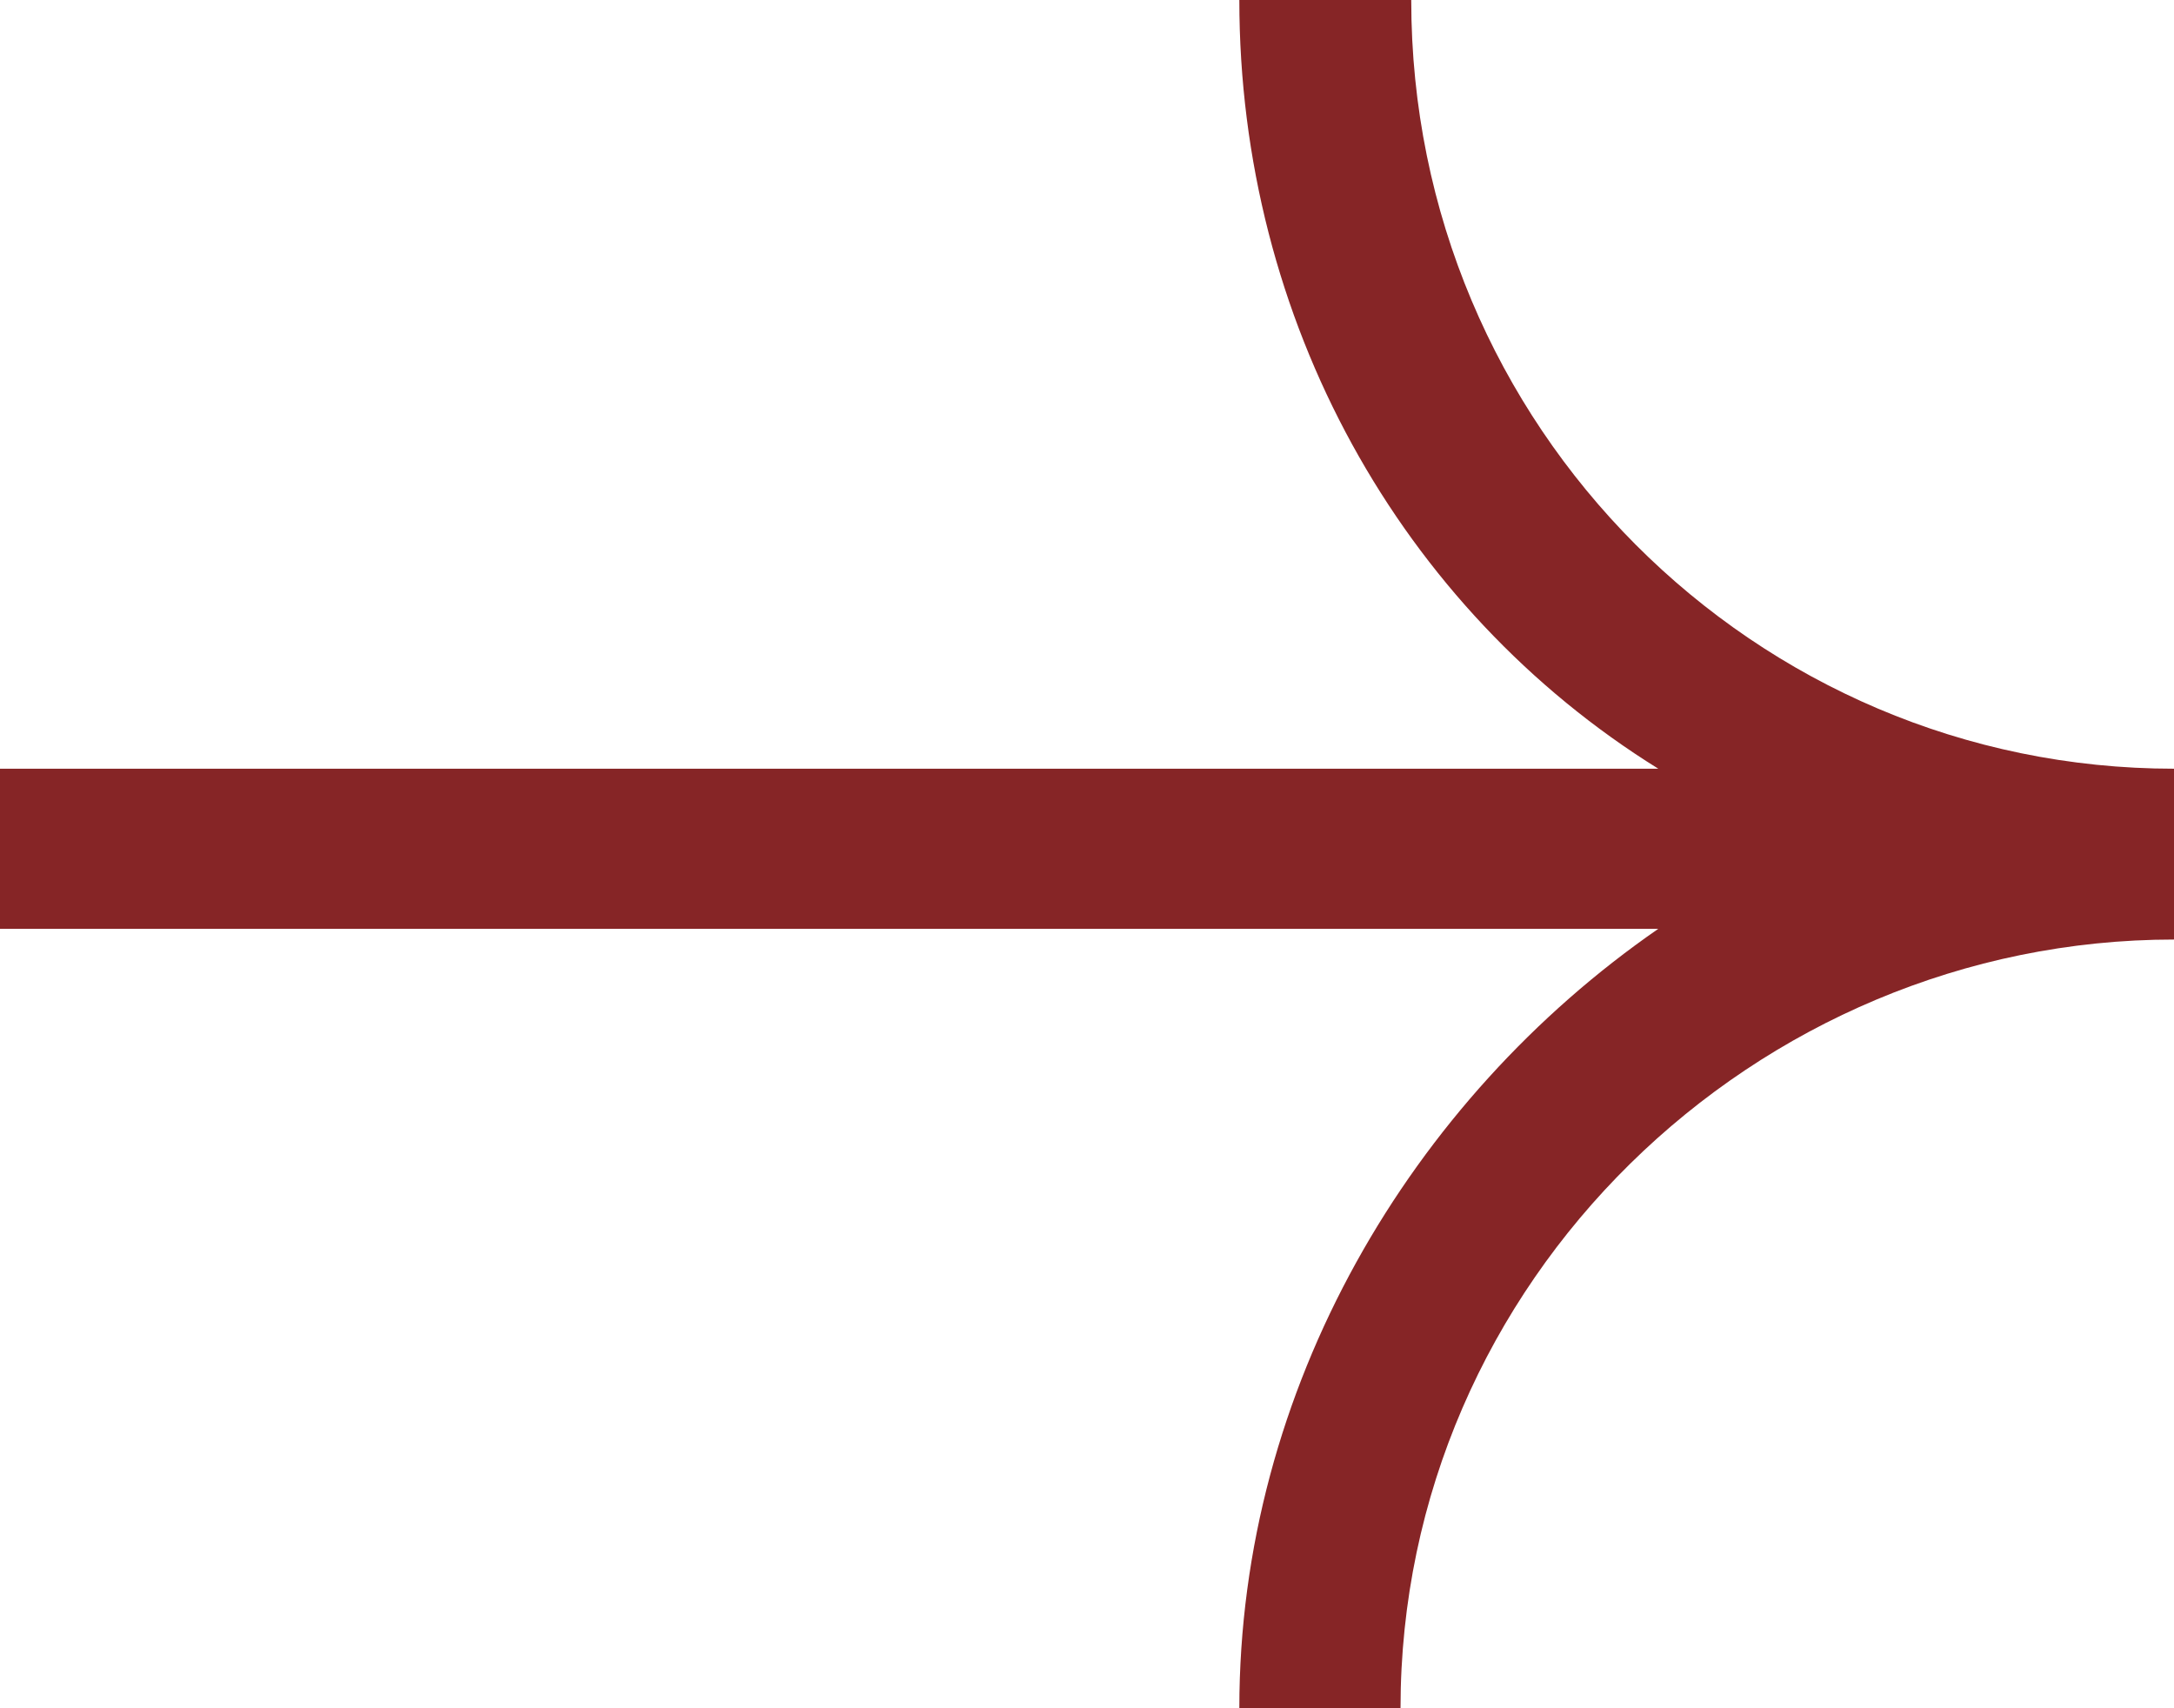 <?xml version="1.0" encoding="UTF-8"?> <svg xmlns="http://www.w3.org/2000/svg" width="14" height="11" viewBox="0 0 14 11" fill="none"><path d="M9.088 0L7.981 0C7.981 2.062 9.019 3.919 10.679 4.95L0 4.95L0 5.466L0 5.981L10.679 5.981C9.088 7.081 7.981 8.938 7.981 11H9.019C9.019 8.25 11.302 6.05 14 6.05V4.95C11.302 4.95 9.088 2.75 9.088 0Z" fill="#862526"></path></svg> 